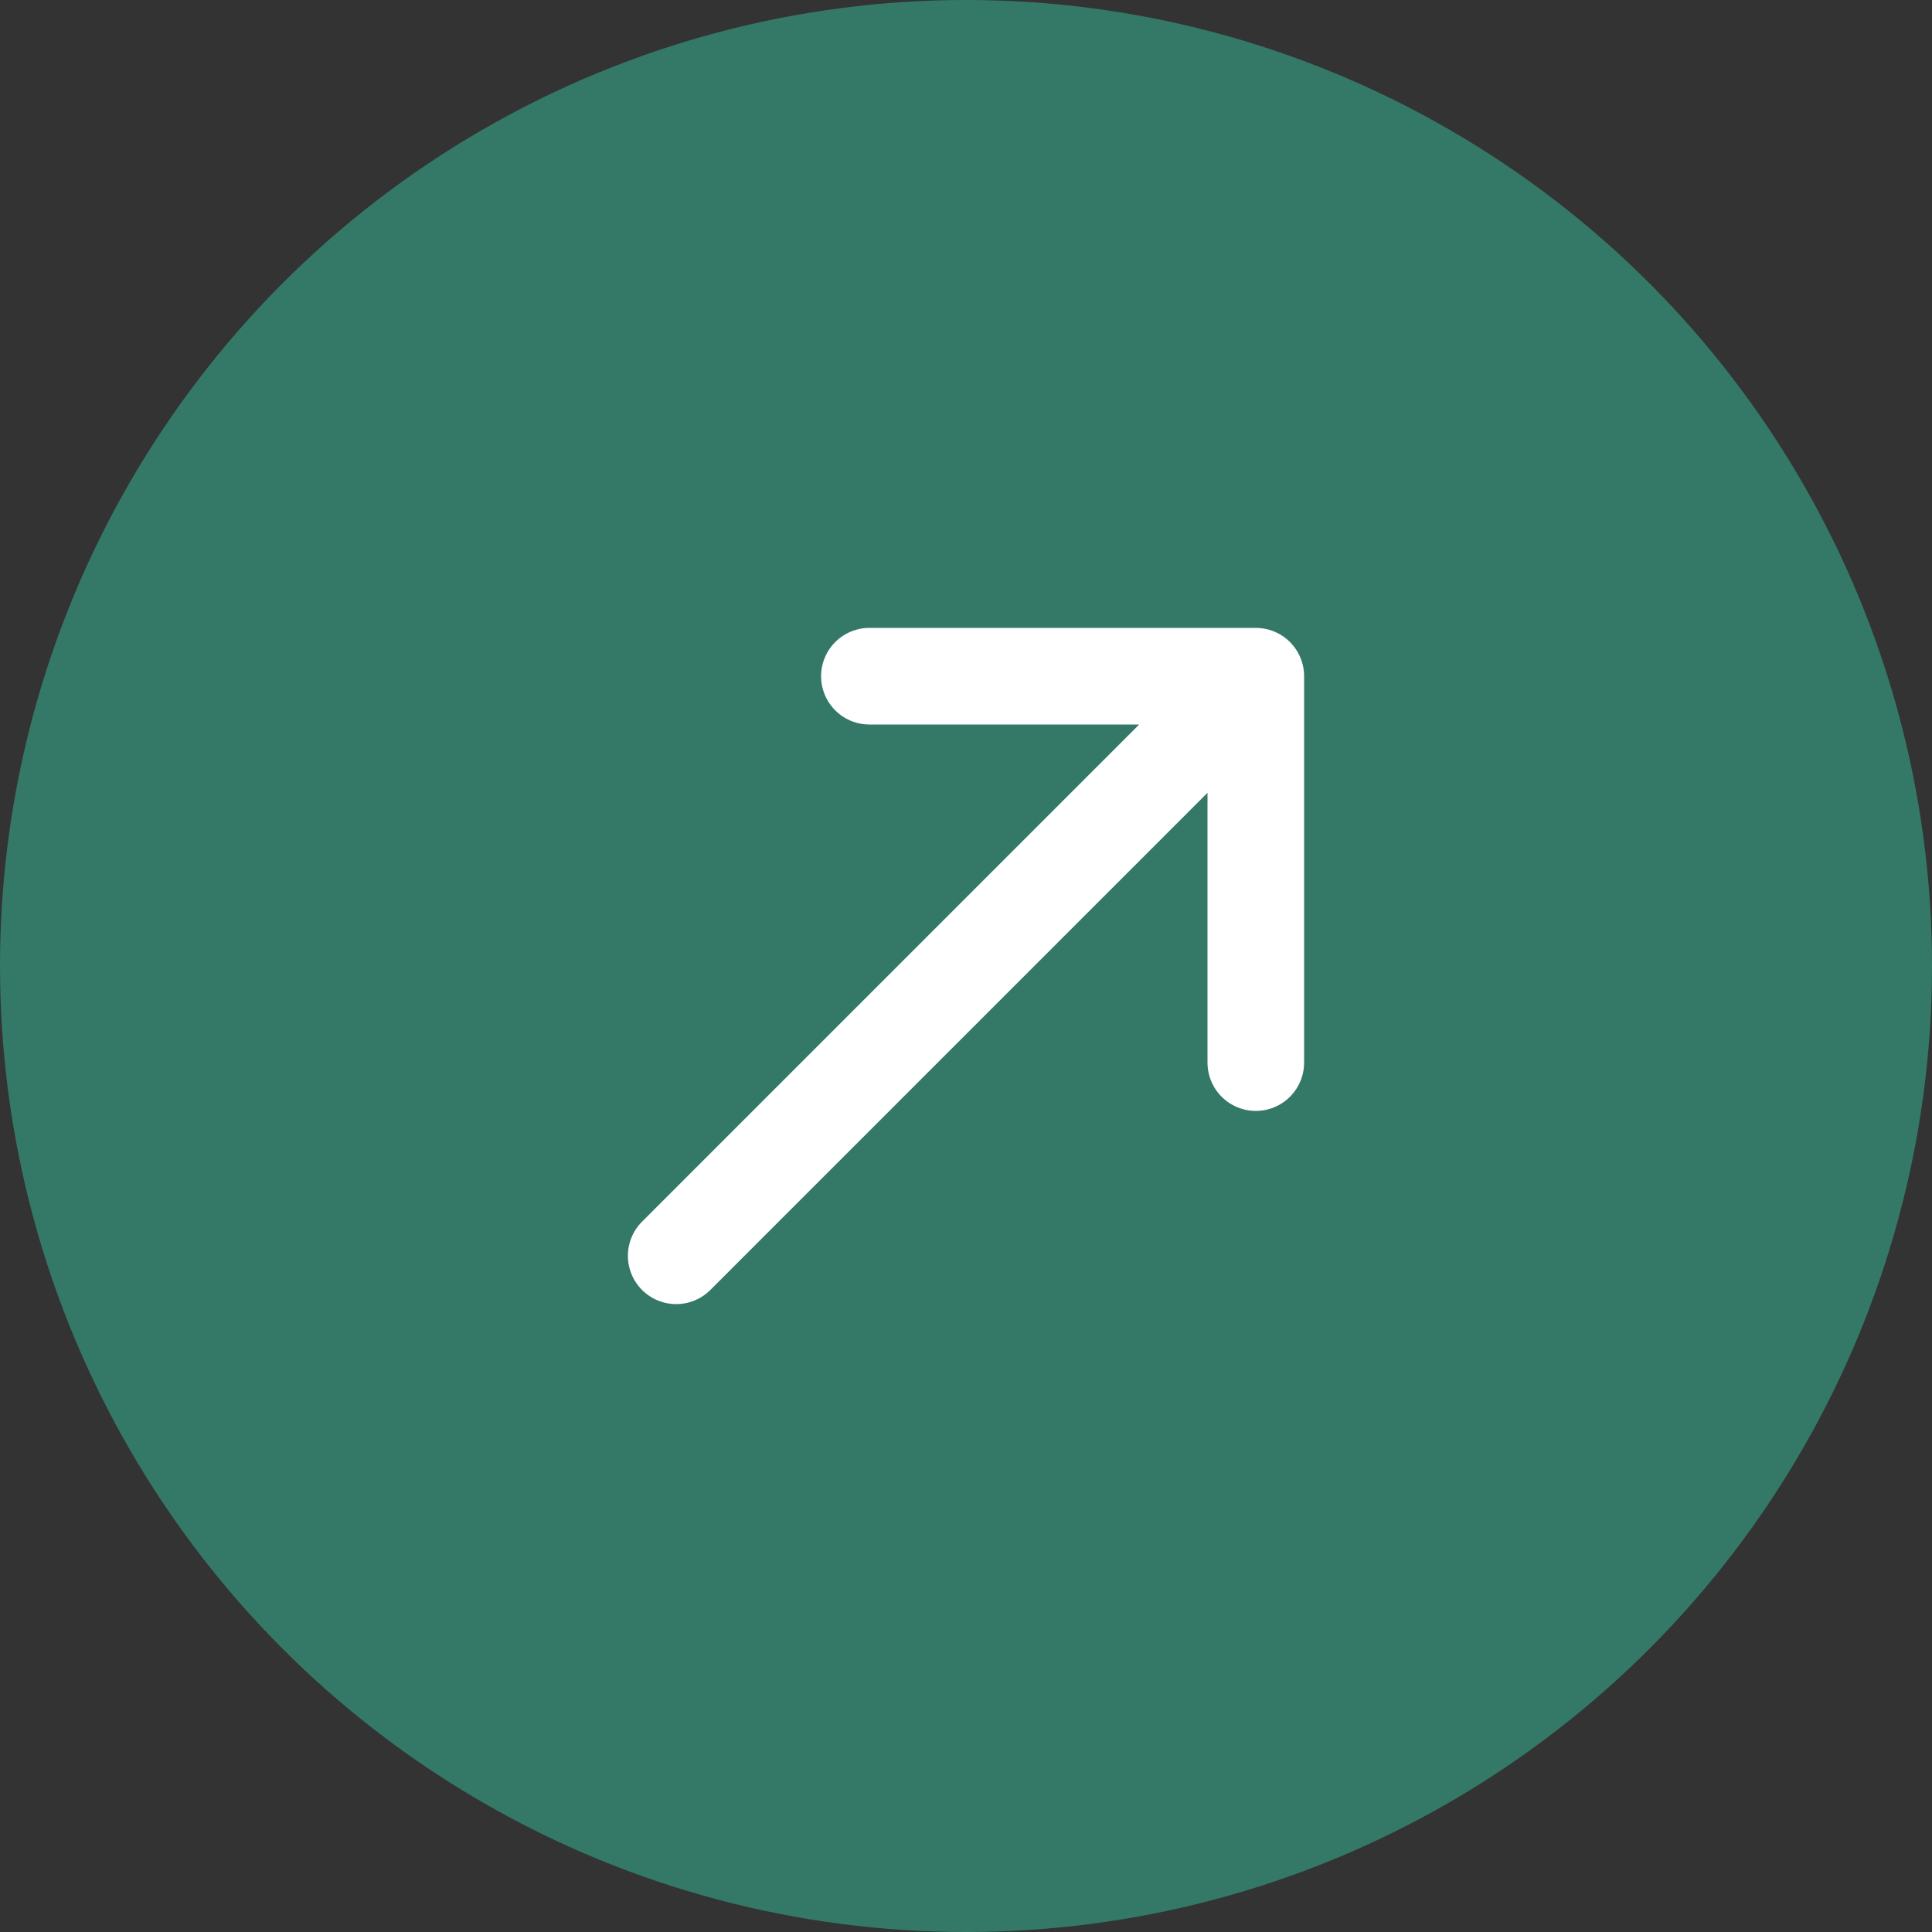 <?xml version="1.0" encoding="UTF-8"?> <svg xmlns="http://www.w3.org/2000/svg" width="40" height="40" viewBox="0 0 40 40" fill="none"><rect x="0" y="0" width="40" height="40" fill="#333333" stroke="none"/> <circle cx="20" cy="20" r="20" fill="#347967"></circle> <path d="M14 26L26 14M26 14H18M26 14V22" stroke="white" stroke-width="2" stroke-linecap="round" stroke-linejoin="round"></path> </svg> 